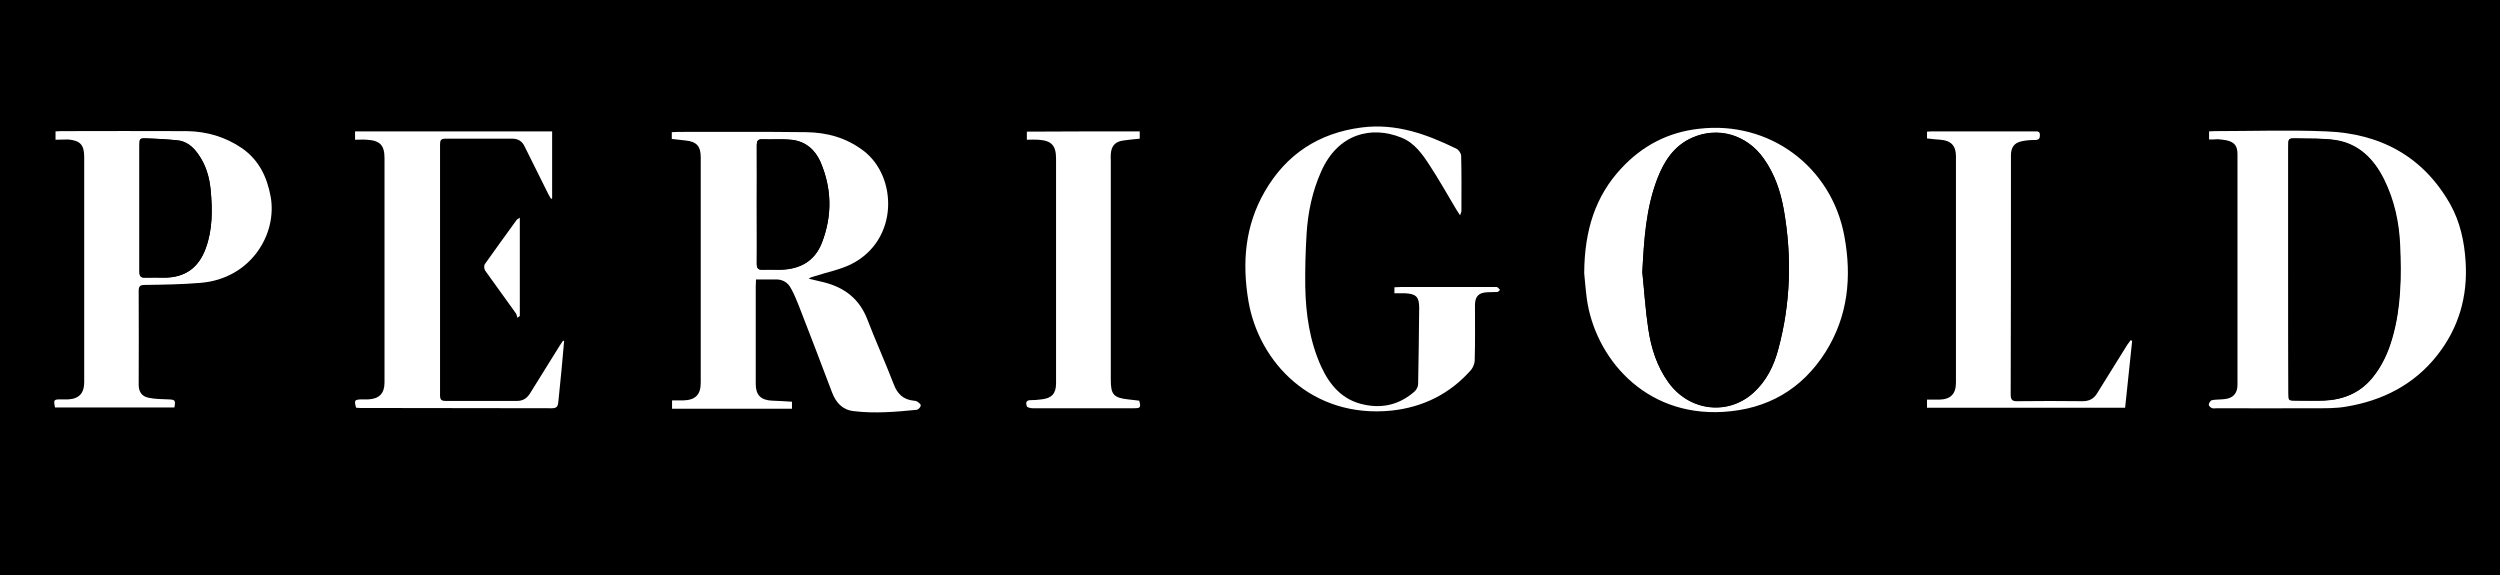 <?xml version="1.0" encoding="utf-8"?>
<!-- Generator: Adobe Illustrator 26.0.2, SVG Export Plug-In . SVG Version: 6.00 Build 0)  -->
<svg version="1.1" id="Layer_1" xmlns="http://www.w3.org/2000/svg" xmlns:xlink="http://www.w3.org/1999/xlink" x="0px" y="0px"
	 viewBox="0 0 959 220.6" style="enable-background:new 0 0 959 220.6;" xml:space="preserve">
<style type="text/css">
	.st0{fill:#FFFFFF;}
</style>
<rect width="959" height="220.6"/>
<path class="st0" d="M303.8,154.1c0,1.1,0,1.9,0,2.7c-15.4,0-30.6,0-46,0c0-0.9,0-1.9,0-3.2c1.4,0,2.8,0,4.2,0
	c4.8-0.1,6.8-2.2,6.8-6.8c0-28.8,0-57.7,0-86.5c0-4.2-1.6-6-5.8-6.4c-1.7-0.2-3.5-0.4-5.3-0.6c0-0.8,0-1.6,0-2.6
	c0.8,0,1.6-0.1,2.4-0.1c16.4,0,32.7-0.1,49.1,0.1c8,0.1,15.4,2.1,22,7.1c13.1,9.9,13.7,34.4-4.8,43.6c-4.3,2.1-9.1,3-13.7,4.5
	c-0.8,0.3-1.7,0.4-2.5,1c2,0.5,3.9,0.9,5.9,1.4c7.9,2,13.6,6.4,16.6,14.2c3.2,8.3,6.9,16.5,10.1,24.8c1.4,3.8,3.7,6,7.7,6.4
	c0.4,0,0.9,0.1,1.3,0.3c0.6,0.4,1.5,1.1,1.4,1.6c-0.1,0.6-0.9,1.5-1.5,1.6c-8.1,0.8-16.2,1.5-24.3,0.5c-4.2-0.5-6.7-3.2-8.2-7.1
	c-4.2-11.2-8.5-22.3-12.8-33.4c-0.9-2.2-1.8-4.5-3-6.6c-1.2-2.3-3.3-3.5-5.9-3.4c-2.4,0-4.8,0-7.5,0c0,1-0.1,1.9-0.1,2.7
	c0,12.5,0,24.9,0,37.4c0,4.2,1.9,6.2,6.3,6.4C298.6,153.8,301.1,153.9,303.8,154.1z M290.3,78.4c0,7.6,0,15.3,0,22.9
	c0,1.6,0.5,2.3,2.2,2.2c2.3-0.1,4.7,0,7,0c7.4-0.2,13-3.3,15.8-10.4c4-10.4,3.8-20.8-0.6-31c-2.1-4.7-5.8-7.9-11-8.4
	c-3.7-0.4-7.4,0-11.2-0.2c-1.8-0.1-2.2,0.7-2.2,2.3C290.4,63.3,290.3,70.9,290.3,78.4z"/>
<path class="st0" d="M847.4,53.5c0-1.2,0-2.1,0-3.1c0.8,0,1.4-0.1,2.1-0.1c14.3,0,28.6-0.5,42.9,0.1c20.7,0.8,37.2,9.6,47.6,28.1
	c3.7,6.7,5.3,14,5.8,21.7c0.9,13.4-2.6,25.6-10.9,36.1c-8.9,11.3-21,17.4-35,19.7c-4,0.7-8.2,0.6-12.3,0.6c-12.4,0.1-24.8,0-37.2,0
	c-0.7,0-1.4,0.2-2-0.1c-0.5-0.2-1.2-0.9-1.1-1.4c0.1-0.6,0.7-1.5,1.2-1.6c1.6-0.3,3.2-0.2,4.8-0.4c3.3-0.3,5-2.2,5-5.5
	c0-29.5,0-59,0-88.4c0-3.2-1.1-4.7-4.3-5.4c-1.1-0.2-2.2-0.3-3.3-0.4C849.8,53.5,848.7,53.5,847.4,53.5z M877.8,103.3
	c0,15.8,0,31.7,0,47.5c0,2.9,0,2.9,2.9,2.9c3.5,0,7,0.1,10.6,0c7.3-0.3,13.7-2.8,18.5-8.6c3.8-4.6,6.2-9.9,7.8-15.6
	c3.4-11.6,3.5-23.6,2.9-35.5c-0.4-8.7-2.2-17.1-6.1-25c-3.9-7.9-9.6-13.8-18.7-15.2C891,53,886,53.3,881,53.1
	c-3.2-0.1-3.2,0-3.2,3.1C877.8,71.9,877.8,87.6,877.8,103.3z"/>
<path class="st0" d="M607.7,104.8c0.1-16.5,4.3-29.6,14.3-40.3c8-8.6,17.9-13.8,29.7-15.1c27-3.2,50.9,14.5,55.8,41.2
	c2.9,15.7,1.4,30.7-7.2,44.4c-9.1,14.4-22.4,22-39.3,23c-30.4,1.8-49.2-21.1-52.3-43.4C608.2,110.7,607.9,106.7,607.7,104.8z
	 M630,104.4c0.7,7.3,1.2,14.6,2.3,21.8c1.1,7.3,3.3,14.3,7.7,20.4c7.9,11,22.7,12.9,32.5,4.1c5.1-4.5,8-10.5,9.7-17
	c4.7-17.5,5.2-35.3,2.1-53.1c-1.2-7.1-3.5-13.9-7.8-19.9c-6.5-9.1-17.5-12.3-27.4-7.9c-6.9,3.1-10.7,8.9-13.3,15.6
	C631.4,80,630.7,92.1,630,104.4z"/>
<path class="st0" d="M21.3,53.6c0-1.3,0-2.2,0-3.2c0.8,0,1.4-0.1,2.1-0.1c16.1,0,32.1-0.1,48.2,0c7.7,0.1,14.9,2.2,21.3,6.6
	c6.4,4.5,9.5,10.9,10.9,18.4c2.7,14.5-7.6,31.6-26.8,33.2c-7.1,0.6-14.3,0.7-21.5,0.8c-1.7,0-2.3,0.5-2.3,2.2c0.1,12,0,24.1,0,36.1
	c0,2.7,1.2,4.5,3.9,5c2.4,0.5,4.9,0.5,7.4,0.6c2.7,0.1,2.9,0.3,2.4,3.1c-15.3,0-30.5,0-45.8,0c-0.6-2.9-0.5-3.1,2.2-3.1
	c1,0,1.9,0,2.9,0c4.1-0.2,6.1-2.4,6.1-6.5c0-28.8,0-57.6,0-86.5c0-4.6-1.5-6.3-6.2-6.7C24.5,53.5,23,53.6,21.3,53.6z M53.5,79.7
	c0,8.2,0,16.4,0,24.6c0,1.6,0.5,2.3,2.1,2.2c2.5-0.1,5,0,7.5,0c7.9,0,13.1-3.8,15.8-11.2c2.7-7.3,2.6-14.9,1.9-22.5
	c-0.5-5-1.8-9.6-4.8-13.7c-2-2.9-4.6-5-8.2-5.3c-3.8-0.4-7.6-0.6-11.4-0.7c-2.9-0.1-2.9,0-2.9,2.8C53.5,63.9,53.5,71.8,53.5,79.7z"
	/>
<path class="st0" d="M560.1,82.6c-0.7-1-1.1-1.7-1.5-2.3c-3.4-5.7-6.6-11.4-10.2-16.9c-2.8-4.3-5.8-8.6-10.8-10.6
	c-11.6-4.7-24.4-1.5-30.8,13c-3.4,7.6-5.1,15.7-5.6,24c-0.4,6.7-0.6,13.5-0.5,20.2c0.2,10.5,1.7,20.9,6.1,30.6
	c3.3,7.2,8.2,12.9,16.4,14.6c7.3,1.6,13.8-0.1,19.4-5c0.8-0.7,1.4-1.9,1.4-3c0.2-9.7,0.3-19.5,0.4-29.2c0-4.1-1.2-5.3-5.4-5.5
	c-1.3,0-2.6,0-4.1,0c0-0.9,0-1.5,0-2.3c0.8,0,1.5-0.1,2.3-0.1c12,0,23.9,0,35.9,0c0.4,0,0.9-0.1,1.3,0.1c0.4,0.2,0.7,0.7,1,1
	c-0.3,0.3-0.7,0.8-1,0.8c-1.2,0.1-2.5,0-3.7,0.1c-3.5,0.1-4.9,1.6-4.9,5c0,7,0.1,14.1-0.1,21.1c0,1.2-0.6,2.7-1.4,3.7
	c-8.1,9.2-18.4,14.3-30.5,15.6c-30.6,3.1-50.9-18.5-54.9-42c-2.5-14.8-1.3-29,6.3-42.1c8.2-14.2,20.7-22.4,37.1-24.5
	c13.1-1.7,24.8,2.5,36.3,8.1c0.9,0.4,1.9,1.8,1.9,2.8c0.2,7.1,0.1,14.2,0.1,21.3C560.5,81.4,560.4,81.7,560.1,82.6z"/>
<path class="st0" d="M216.4,130.8c-0.3,3.7-0.7,7.4-1,11.1c-0.4,4-0.8,8-1.2,12c-0.2,1.5-0.2,2.7-2.4,2.7c-24.6-0.1-49.1,0-73.7-0.1
	c-0.5,0-1-0.1-1.5-0.1c-0.8-2.9-0.6-3.1,2.1-3.2c0.9,0,1.8,0,2.6,0c4.2-0.2,6.2-2.3,6.2-6.5c0-28.7,0-57.4,0-86c0-5-1.7-6.8-6.8-7.1
	c-1.4-0.1-2.9,0-4.5,0c0-1.2,0-2.1,0-3.2c25.2,0,50.3,0,75.6,0c0,8.7,0,17.2,0,25.7c-0.1,0.1-0.3,0.1-0.4,0.2
	c-0.3-0.6-0.7-1.1-1-1.7c-3-6.1-6.1-12.2-9.1-18.3c-1-2.2-2.6-3.1-4.8-3.1c-8.6,0-17.2,0-25.7,0c-1.6,0-2,0.6-2,2.1
	c0,32.1,0,64.2,0,96.4c0,1.7,0.6,2.1,2.2,2.1c9.1,0,18.2,0,27.3,0c2.2,0,3.7-0.9,4.9-2.7c3.8-6.2,7.7-12.3,11.5-18.5
	c0.4-0.6,0.8-1.2,1.2-1.8C216.1,130.7,216.2,130.7,216.4,130.8z"/>
<path class="st0" d="M815.2,156.4c-25.5,0-50.7,0-76,0c0-1,0-1.9,0-3.1c1.6,0,3.2,0,4.7,0c4.4-0.1,6.4-2.2,6.4-6.5
	c0-29,0-57.9,0-86.9c0-4-1.9-6-6-6.3c-1.7-0.1-3.3-0.3-5.1-0.5c0-0.9,0-1.7,0-2.6c0.6,0,1.2-0.1,1.9-0.1c13.1,0,26.1,0,39.2,0
	c1.1,0,2.3-0.2,2.2,1.5c0,1.1-0.3,1.7-1.6,1.8c-1.8,0-3.7,0.1-5.4,0.5c-2.9,0.6-4.1,2.4-4.1,5.4c0,30.6,0,61.2-0.1,91.8
	c0,2.1,0.8,2.6,2.7,2.5c8.3-0.1,16.6-0.1,24.9,0c2.5,0,4.3-0.9,5.6-3.1c3.8-6.2,7.7-12.3,11.5-18.5c0.4-0.6,0.9-1.2,1.3-1.8
	c0.2,0.1,0.4,0.2,0.6,0.2C817,139.1,816.1,147.6,815.2,156.4z"/>
<path class="st0" d="M437.2,50.4c0,1,0,1.9,0,2.8c-2.2,0.2-4.3,0.4-6.3,0.7c-3.1,0.4-4.6,2.1-4.8,5.2c-0.1,0.9,0,1.8,0,2.6
	c0,28,0,56,0,84.1c0,5.5,1.1,6.8,6.6,7.4c1.4,0.2,2.9,0.3,4.3,0.5c0.7,2.6,0.5,2.9-2,2.9c-13,0-26,0-38.9,0c-0.8,0-2-0.3-2.2-0.7
	c-0.4-1.1-0.5-2.4,1.4-2.4c1.4,0,2.8-0.1,4.2-0.3c3.9-0.4,5.6-2.2,5.6-6.1c0-11.8,0-23.6,0-35.4c0-16.9,0-33.9,0-50.8
	c0-5.1-1.7-7-6.9-7.3c-1.4-0.1-2.8,0-4.3,0c0-1.1,0-2,0-3.1C408.1,50.4,422.5,50.4,437.2,50.4z"/>
<path class="st0" d="M199.4,83.5c0,12.8,0,25.3,0,37.7c-0.3,0.2-0.6,0.5-0.9,0.7c-0.2-0.6-0.3-1.2-0.6-1.7
	c-3.9-5.5-7.9-10.9-11.8-16.4c-0.4-0.6-0.5-1.9-0.1-2.5c4-5.7,8.2-11.4,12.3-17.1C198.5,84.1,198.8,83.9,199.4,83.5z"/>
<path d="M290.3,78.4c0-7.6,0-15.1,0-22.7c0-1.6,0.3-2.4,2.2-2.3c3.7,0.1,7.5-0.2,11.2,0.2c5.2,0.6,8.9,3.7,11,8.4
	c4.4,10.2,4.6,20.6,0.6,31c-2.7,7.2-8.4,10.2-15.8,10.4c-2.3,0.1-4.7-0.1-7,0c-1.6,0.1-2.2-0.6-2.2-2.2
	C290.4,93.7,290.3,86.1,290.3,78.4z"/>
<path d="M877.8,103.3c0-15.7,0-31.4,0-47.1c0-3.1,0-3.1,3.2-3.1c5,0.1,10-0.1,14.9,0.6c9,1.4,14.8,7.3,18.7,15.2
	c3.9,7.9,5.7,16.3,6.1,25c0.5,11.9,0.4,23.9-2.9,35.5c-1.6,5.7-4,11-7.8,15.6c-4.8,5.8-11.2,8.3-18.5,8.6c-3.5,0.2-7,0-10.6,0
	c-2.9,0-2.9,0-2.9-2.9C877.8,134.9,877.8,119.1,877.8,103.3z"/>
<path d="M630,104.4c0.6-12.2,1.3-24.4,5.8-35.9c2.6-6.7,6.4-12.6,13.3-15.6c10-4.4,20.9-1.2,27.4,7.9c4.3,6,6.5,12.8,7.8,19.9
	c3.1,17.8,2.6,35.6-2.1,53.1c-1.7,6.5-4.6,12.4-9.7,17c-9.9,8.8-24.6,6.9-32.5-4.1c-4.4-6.1-6.6-13.1-7.7-20.4
	C631.2,118.9,630.8,111.6,630,104.4z"/>
<path d="M53.5,79.7c0-7.9,0-15.8,0-23.8c0-2.8,0-2.9,2.9-2.8c3.8,0.1,7.6,0.4,11.4,0.7c3.6,0.3,6.2,2.4,8.2,5.3
	c2.9,4.1,4.3,8.8,4.8,13.7c0.7,7.6,0.8,15.2-1.9,22.5c-2.7,7.4-7.9,11.1-15.8,11.2c-2.5,0-5-0.1-7.5,0c-1.6,0-2.1-0.6-2.1-2.2
	C53.5,96.2,53.5,88,53.5,79.7z"/>
</svg>
